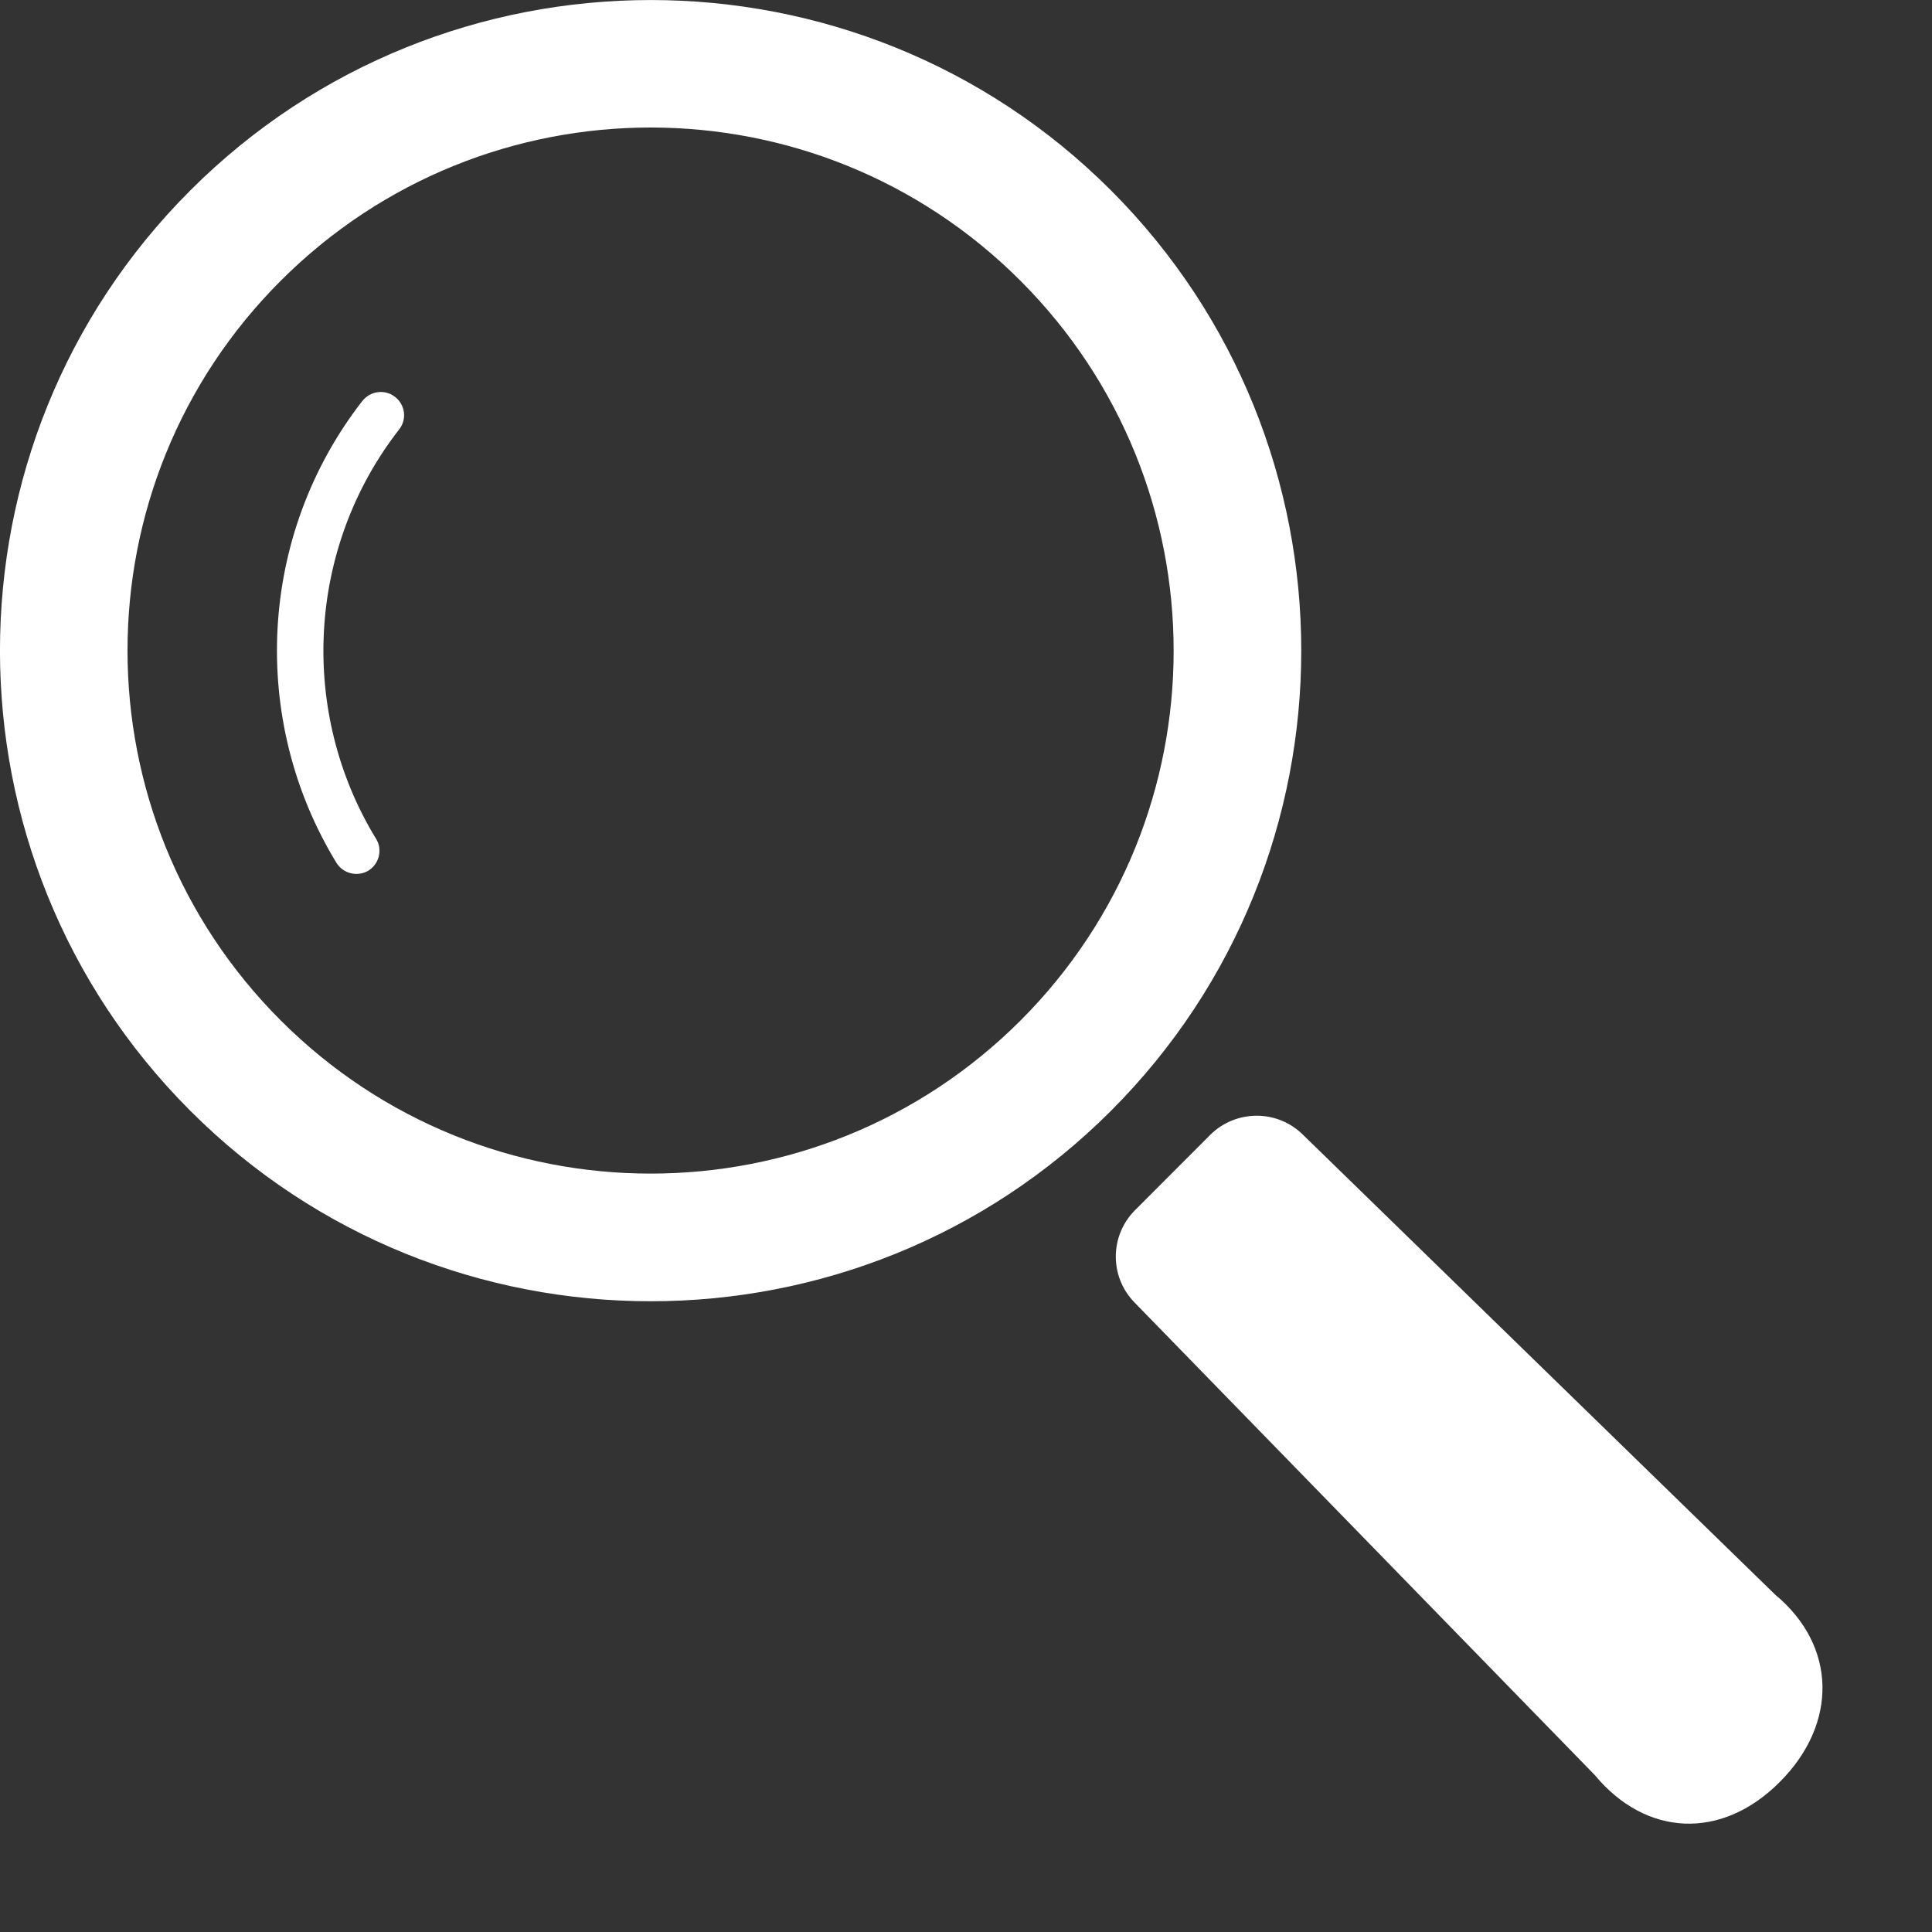 <svg width="16" height="16" viewBox="0 0 16 16" fill="none" xmlns="http://www.w3.org/2000/svg">
<rect x="0" y="0" width="16" height="16" fill="#333333" stroke="none"/>
<g id="Group 215">
<path id="Vector" d="M9.2 1.576C7.099 -0.525 3.679 -0.525 1.577 1.576C-0.526 3.677 -0.526 7.098 1.577 9.2C3.678 11.302 7.099 11.302 9.2 9.2C11.302 7.098 11.302 3.679 9.2 1.576ZM8.452 8.451C6.76 10.142 4.017 10.142 2.325 8.451C0.633 6.759 0.633 4.016 2.325 2.325C4.017 0.633 6.76 0.633 8.451 2.325C10.142 4.017 10.143 6.76 8.451 8.452L8.452 8.451Z" fill="white"/>
<path id="Vector_2" d="M3.002 3.319C2.136 4.431 2.064 5.963 2.786 7.145C2.842 7.236 2.961 7.264 3.051 7.21C3.141 7.154 3.17 7.035 3.114 6.946C2.475 5.9 2.539 4.541 3.305 3.557C3.372 3.473 3.356 3.353 3.272 3.287C3.189 3.222 3.068 3.236 3.002 3.32V3.319Z" fill="white"/>
<path id="Vector_3" d="M14.701 13.206L10.788 9.395C10.575 9.186 10.232 9.189 10.021 9.4L9.401 10.021C9.189 10.232 9.187 10.574 9.396 10.787L13.207 14.7C13.631 15.211 14.256 15.242 14.739 14.758C15.222 14.275 15.212 13.63 14.701 13.206Z" fill="white"/>
</g>
</svg>
